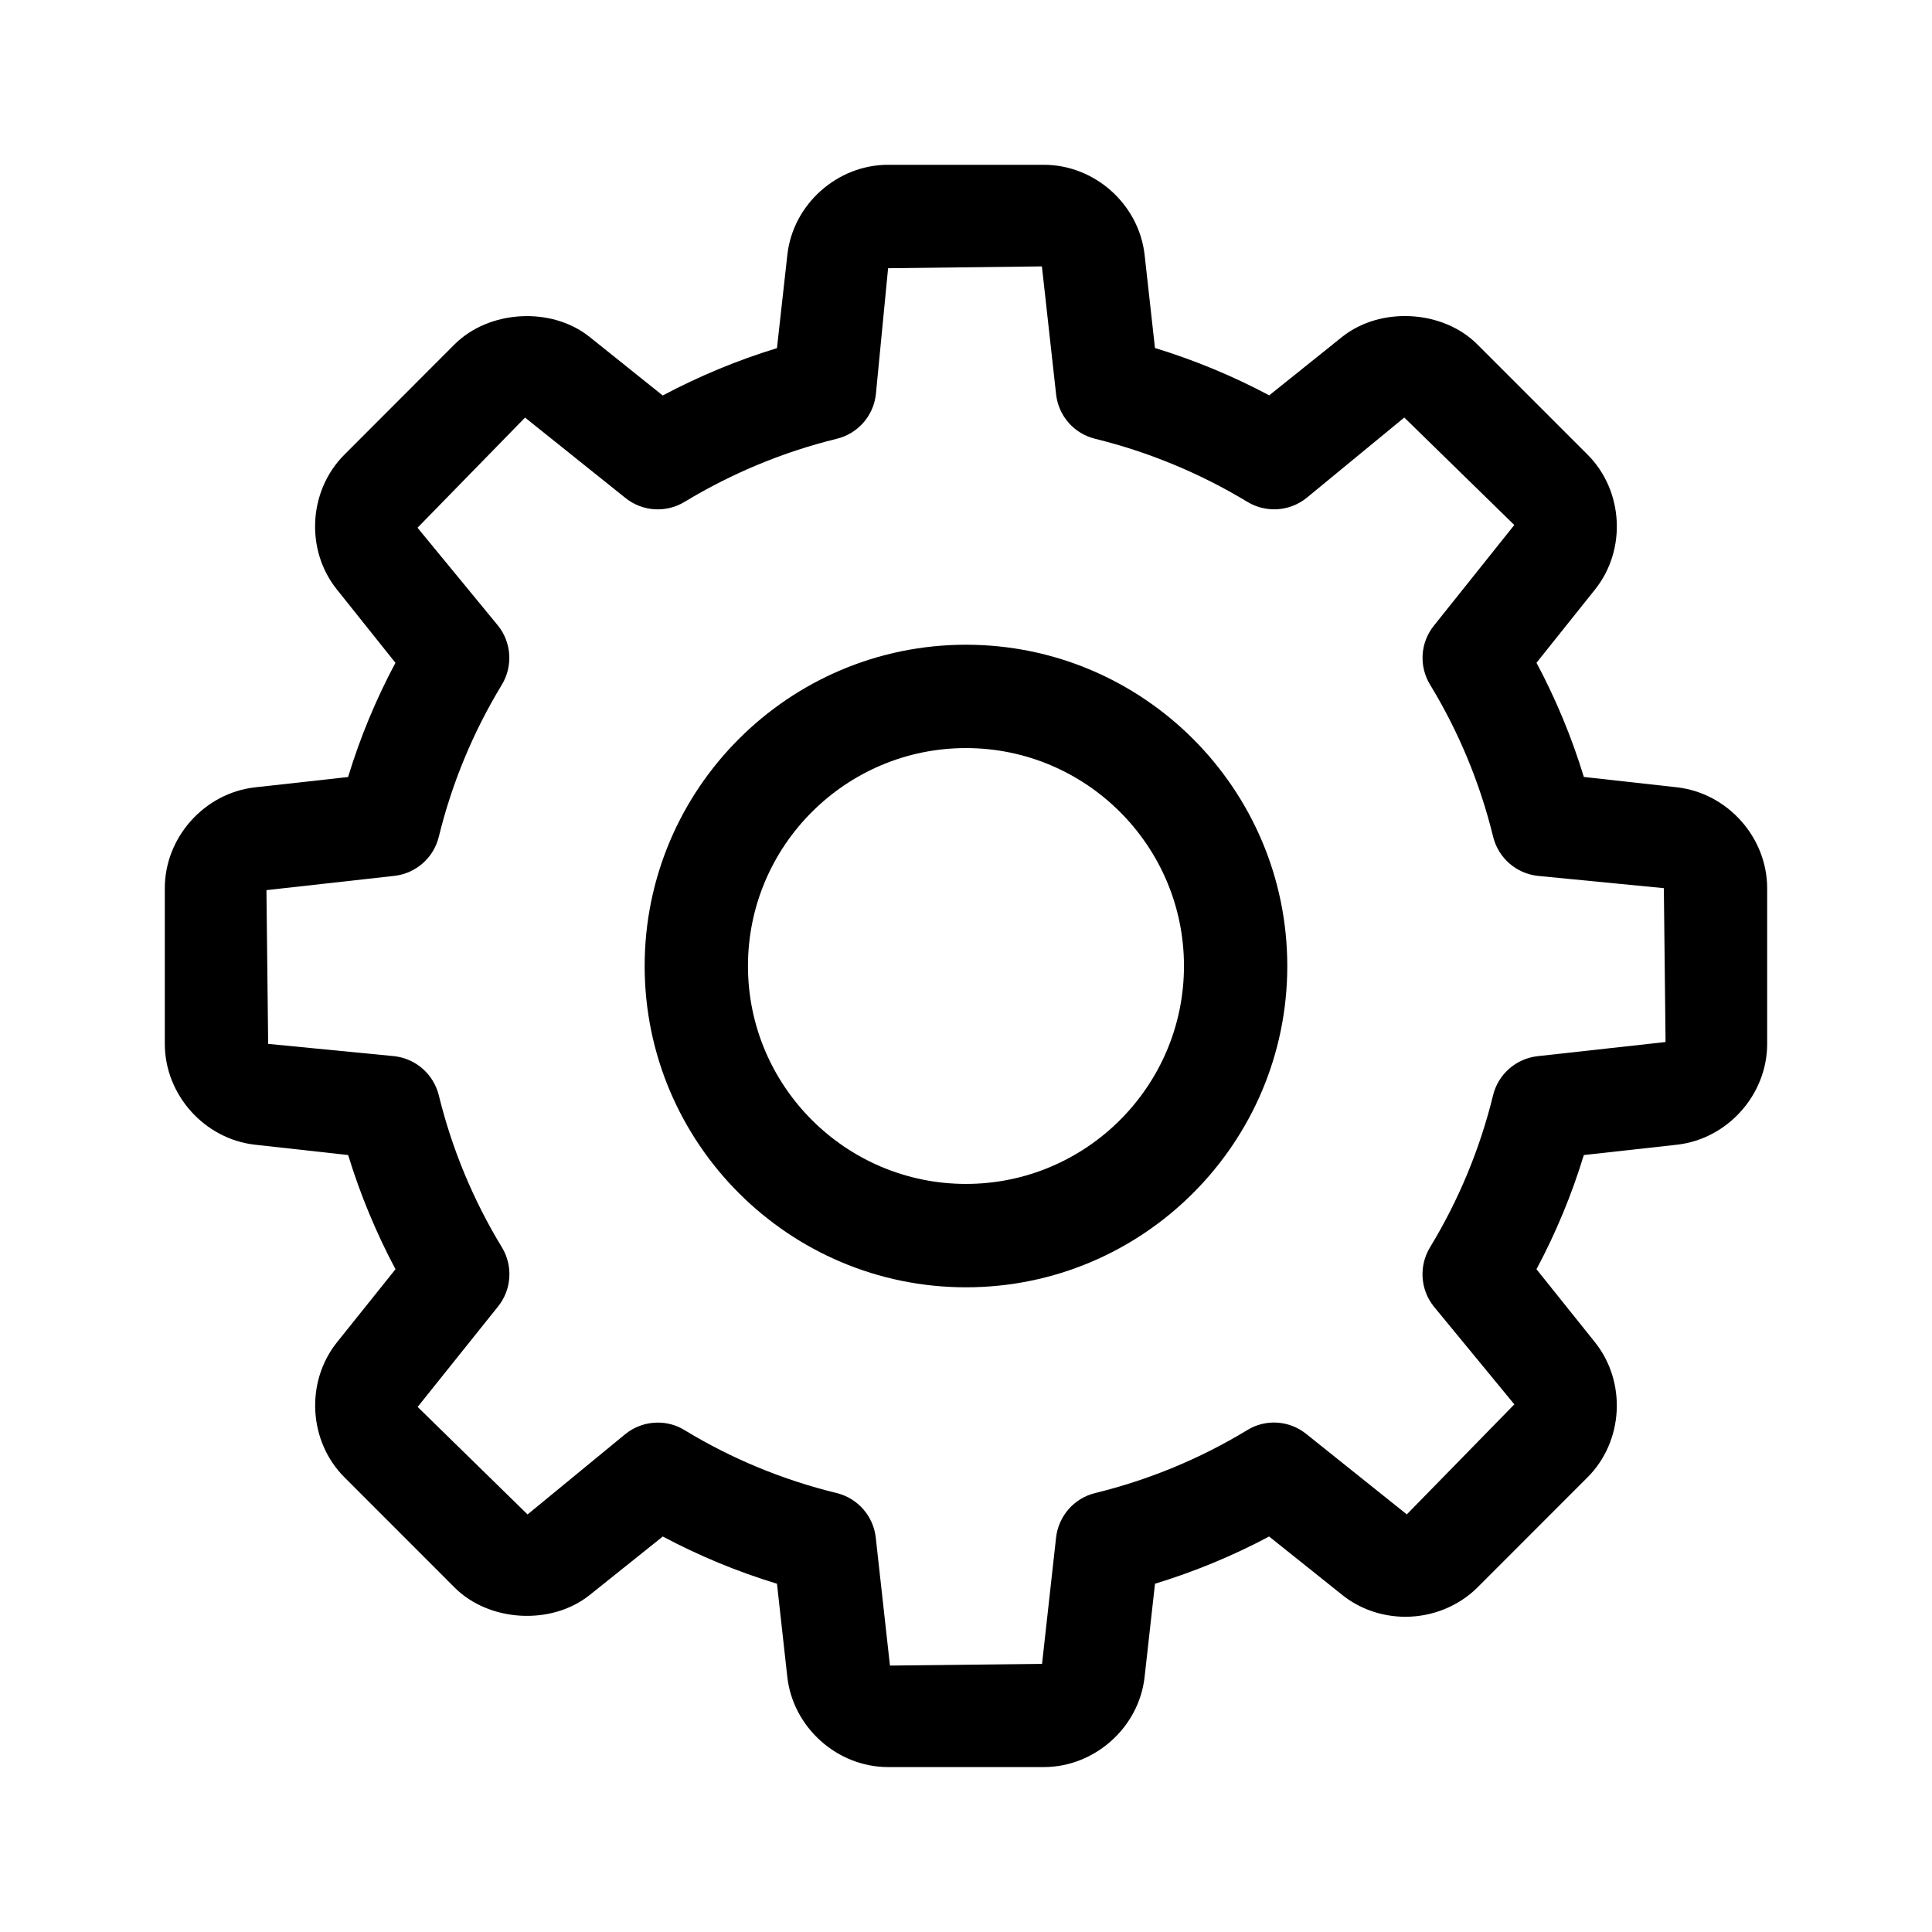<?xml version="1.0" encoding="UTF-8"?>
<!-- Uploaded to: ICON Repo, www.iconrepo.com, Generator: ICON Repo Mixer Tools -->
<svg fill="#000000" width="800px" height="800px" version="1.1" viewBox="144 144 512 512" xmlns="http://www.w3.org/2000/svg">
 <g>
  <path d="m400 314.86c-46.965 0-85.16 38.195-85.16 85.145s38.195 85.145 85.16 85.145c46.949 0 85.145-38.195 85.145-85.145-0.004-46.949-38.199-85.145-85.145-85.145zm0 142.89c-31.852 0-57.781-25.898-57.781-57.75 0-31.852 25.914-57.75 57.781-57.75 31.836 0 57.766 25.898 57.766 57.75-0.004 31.852-25.934 57.75-57.766 57.75z"/>
  <path d="m588.39 352.64-24.656-2.738c-3.195-10.484-7.398-20.609-12.547-30.262l15.523-19.43c8.406-10.516 7.527-26.23-2-35.738l-29.191-29.191c-9.086-9.133-25.602-10.125-35.801-2.031l-19.363 15.523c-9.699-5.164-19.82-9.352-30.277-12.547l-2.738-24.625c-1.48-13.445-13.211-23.93-26.719-23.93h-41.266c-13.492 0-25.238 10.484-26.703 23.898l-2.75 24.691c-10.469 3.195-20.594 7.414-30.277 12.547l-19.398-15.539c-10.105-8.062-26.621-7.133-35.77 2l-29.188 29.219c-9.539 9.523-10.406 25.27-1.984 35.738l15.508 19.43c-5.164 9.684-9.367 19.805-12.547 30.262l-24.672 2.738c-13.414 1.512-23.898 13.258-23.898 26.719v41.266c0 13.461 10.484 25.223 23.898 26.719l24.688 2.738c3.211 10.484 7.414 20.609 12.547 30.262l-15.508 19.363c-8.422 10.547-7.543 26.262 1.984 35.785l29.191 29.207c9.133 9.133 25.648 10.094 35.77 2l19.398-15.523c9.652 5.133 19.773 9.32 30.262 12.516l2.738 24.688c1.512 13.414 13.242 23.898 26.703 23.898h41.266c13.477 0 25.238-10.484 26.719-23.898l2.754-24.688c10.453-3.195 20.594-7.383 30.246-12.516l19.461 15.555c4.629 3.684 10.547 5.715 16.672 5.715 7.164 0 14.105-2.832 19.051-7.746l29.191-29.207c9.523-9.508 10.406-25.223 1.984-35.785l-15.508-19.363c5.148-9.652 9.352-19.773 12.547-30.262l24.688-2.738c13.398-1.512 23.898-13.258 23.898-26.719v-41.266c-0.008-13.477-10.512-25.223-23.926-26.734zm-36.918 71.258c-5.715 0.645-10.422 4.769-11.793 10.359-3.481 14.234-9.102 27.773-16.703 40.289-2.992 4.93-2.598 11.195 0.992 15.68l21.348 25.945-28.496 29.156-26.656-21.316c-4.488-3.621-10.77-4.031-15.648-1.008-12.516 7.59-26.07 13.195-40.289 16.672-5.574 1.355-9.715 6.094-10.359 11.809l-3.715 33.457-40.305 0.457-3.762-33.914c-0.629-5.715-4.785-10.453-10.375-11.809-14.234-3.481-27.789-9.07-40.289-16.672-2.188-1.355-4.644-2-7.102-2-3.039 0-6.078 1.008-8.551 3.008l-25.961 21.332-29.129-28.492 21.316-26.625c3.606-4.488 4-10.77 1.008-15.68-7.59-12.484-13.227-26.039-16.719-40.289-1.387-5.59-6.094-9.715-11.793-10.359l-33.426-3.258-0.457-40.746 33.883-3.777c5.715-0.645 10.422-4.769 11.793-10.359 3.465-14.168 9.07-27.711 16.703-40.289 2.977-4.93 2.582-11.164-0.992-15.648l-21.348-25.965 28.496-29.191 26.625 21.316c4.488 3.606 10.738 4 15.664 1.008 12.562-7.59 26.121-13.227 40.305-16.703 5.59-1.355 9.746-6.062 10.375-11.777l3.242-33.426 40.762-0.488 3.762 33.914c0.629 5.715 4.769 10.422 10.359 11.777 14.152 3.481 27.742 9.102 40.32 16.703 4.914 2.977 11.164 2.582 15.664-1.008l25.93-21.332 29.156 28.48-21.316 26.688c-3.606 4.488-4 10.738-0.992 15.648 7.59 12.484 13.211 26.039 16.703 40.289 1.371 5.59 6.078 9.715 11.793 10.359l33.441 3.258 0.457 40.777z"/>
 </g>
</svg>